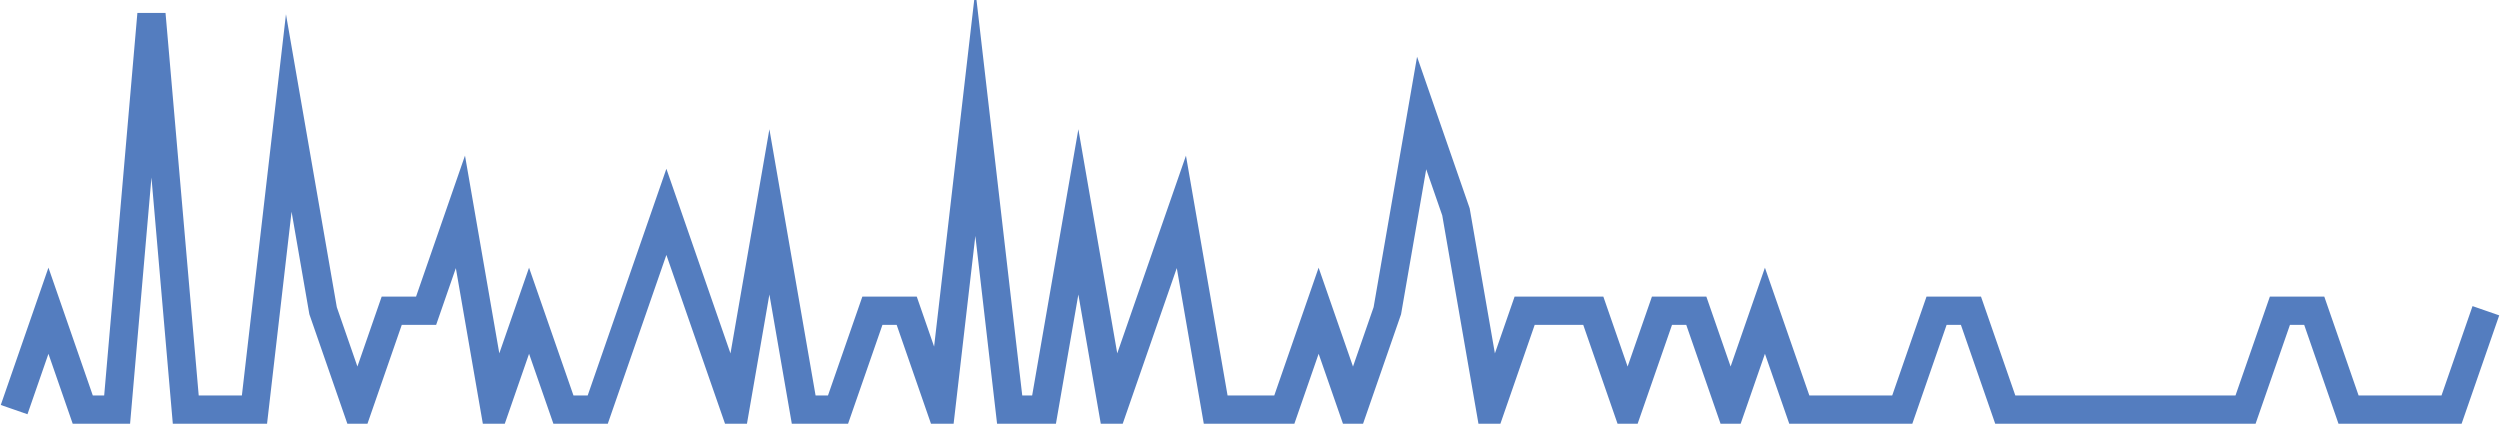 <?xml version="1.0" encoding="UTF-8"?>
<svg xmlns="http://www.w3.org/2000/svg" xmlns:xlink="http://www.w3.org/1999/xlink" width="177pt" height="30pt" viewBox="0 0 177 30" version="1.1">
<g id="surface22924021">
<path style="fill:none;stroke-width:2;stroke-linecap:butt;stroke-linejoin:miter;stroke:rgb(32.941%,49.02%,74.902%);stroke-opacity:1;stroke-miterlimit:10;" d="M 1 29 L 3.43 22 L 5.859 29 L 8.293 29 L 10.723 1 L 13.152 29 L 18.016 29 L 20.445 8 L 22.875 22 L 25.305 29 L 27.734 22 L 30.168 22 L 32.598 15 L 35.027 29 L 37.457 22 L 39.891 29 L 42.32 29 L 47.18 15 L 49.609 22 L 52.043 29 L 54.473 15 L 56.902 29 L 59.332 29 L 61.766 22 L 64.195 22 L 66.625 29 L 69.055 8 L 71.484 29 L 73.918 29 L 76.348 15 L 78.777 29 L 81.207 22 L 83.641 15 L 86.07 29 L 90.93 29 L 93.359 22 L 95.793 29 L 98.223 22 L 100.652 8 L 103.082 15 L 105.516 29 L 107.945 22 L 112.805 22 L 115.234 29 L 117.668 22 L 120.098 22 L 122.527 29 L 124.957 22 L 127.391 29 L 134.68 29 L 137.109 22 L 139.543 22 L 141.973 29 L 158.984 29 L 161.418 22 L 163.848 22 L 166.277 29 L 173.57 29 L 176 22 "/>
</g>
</svg>
